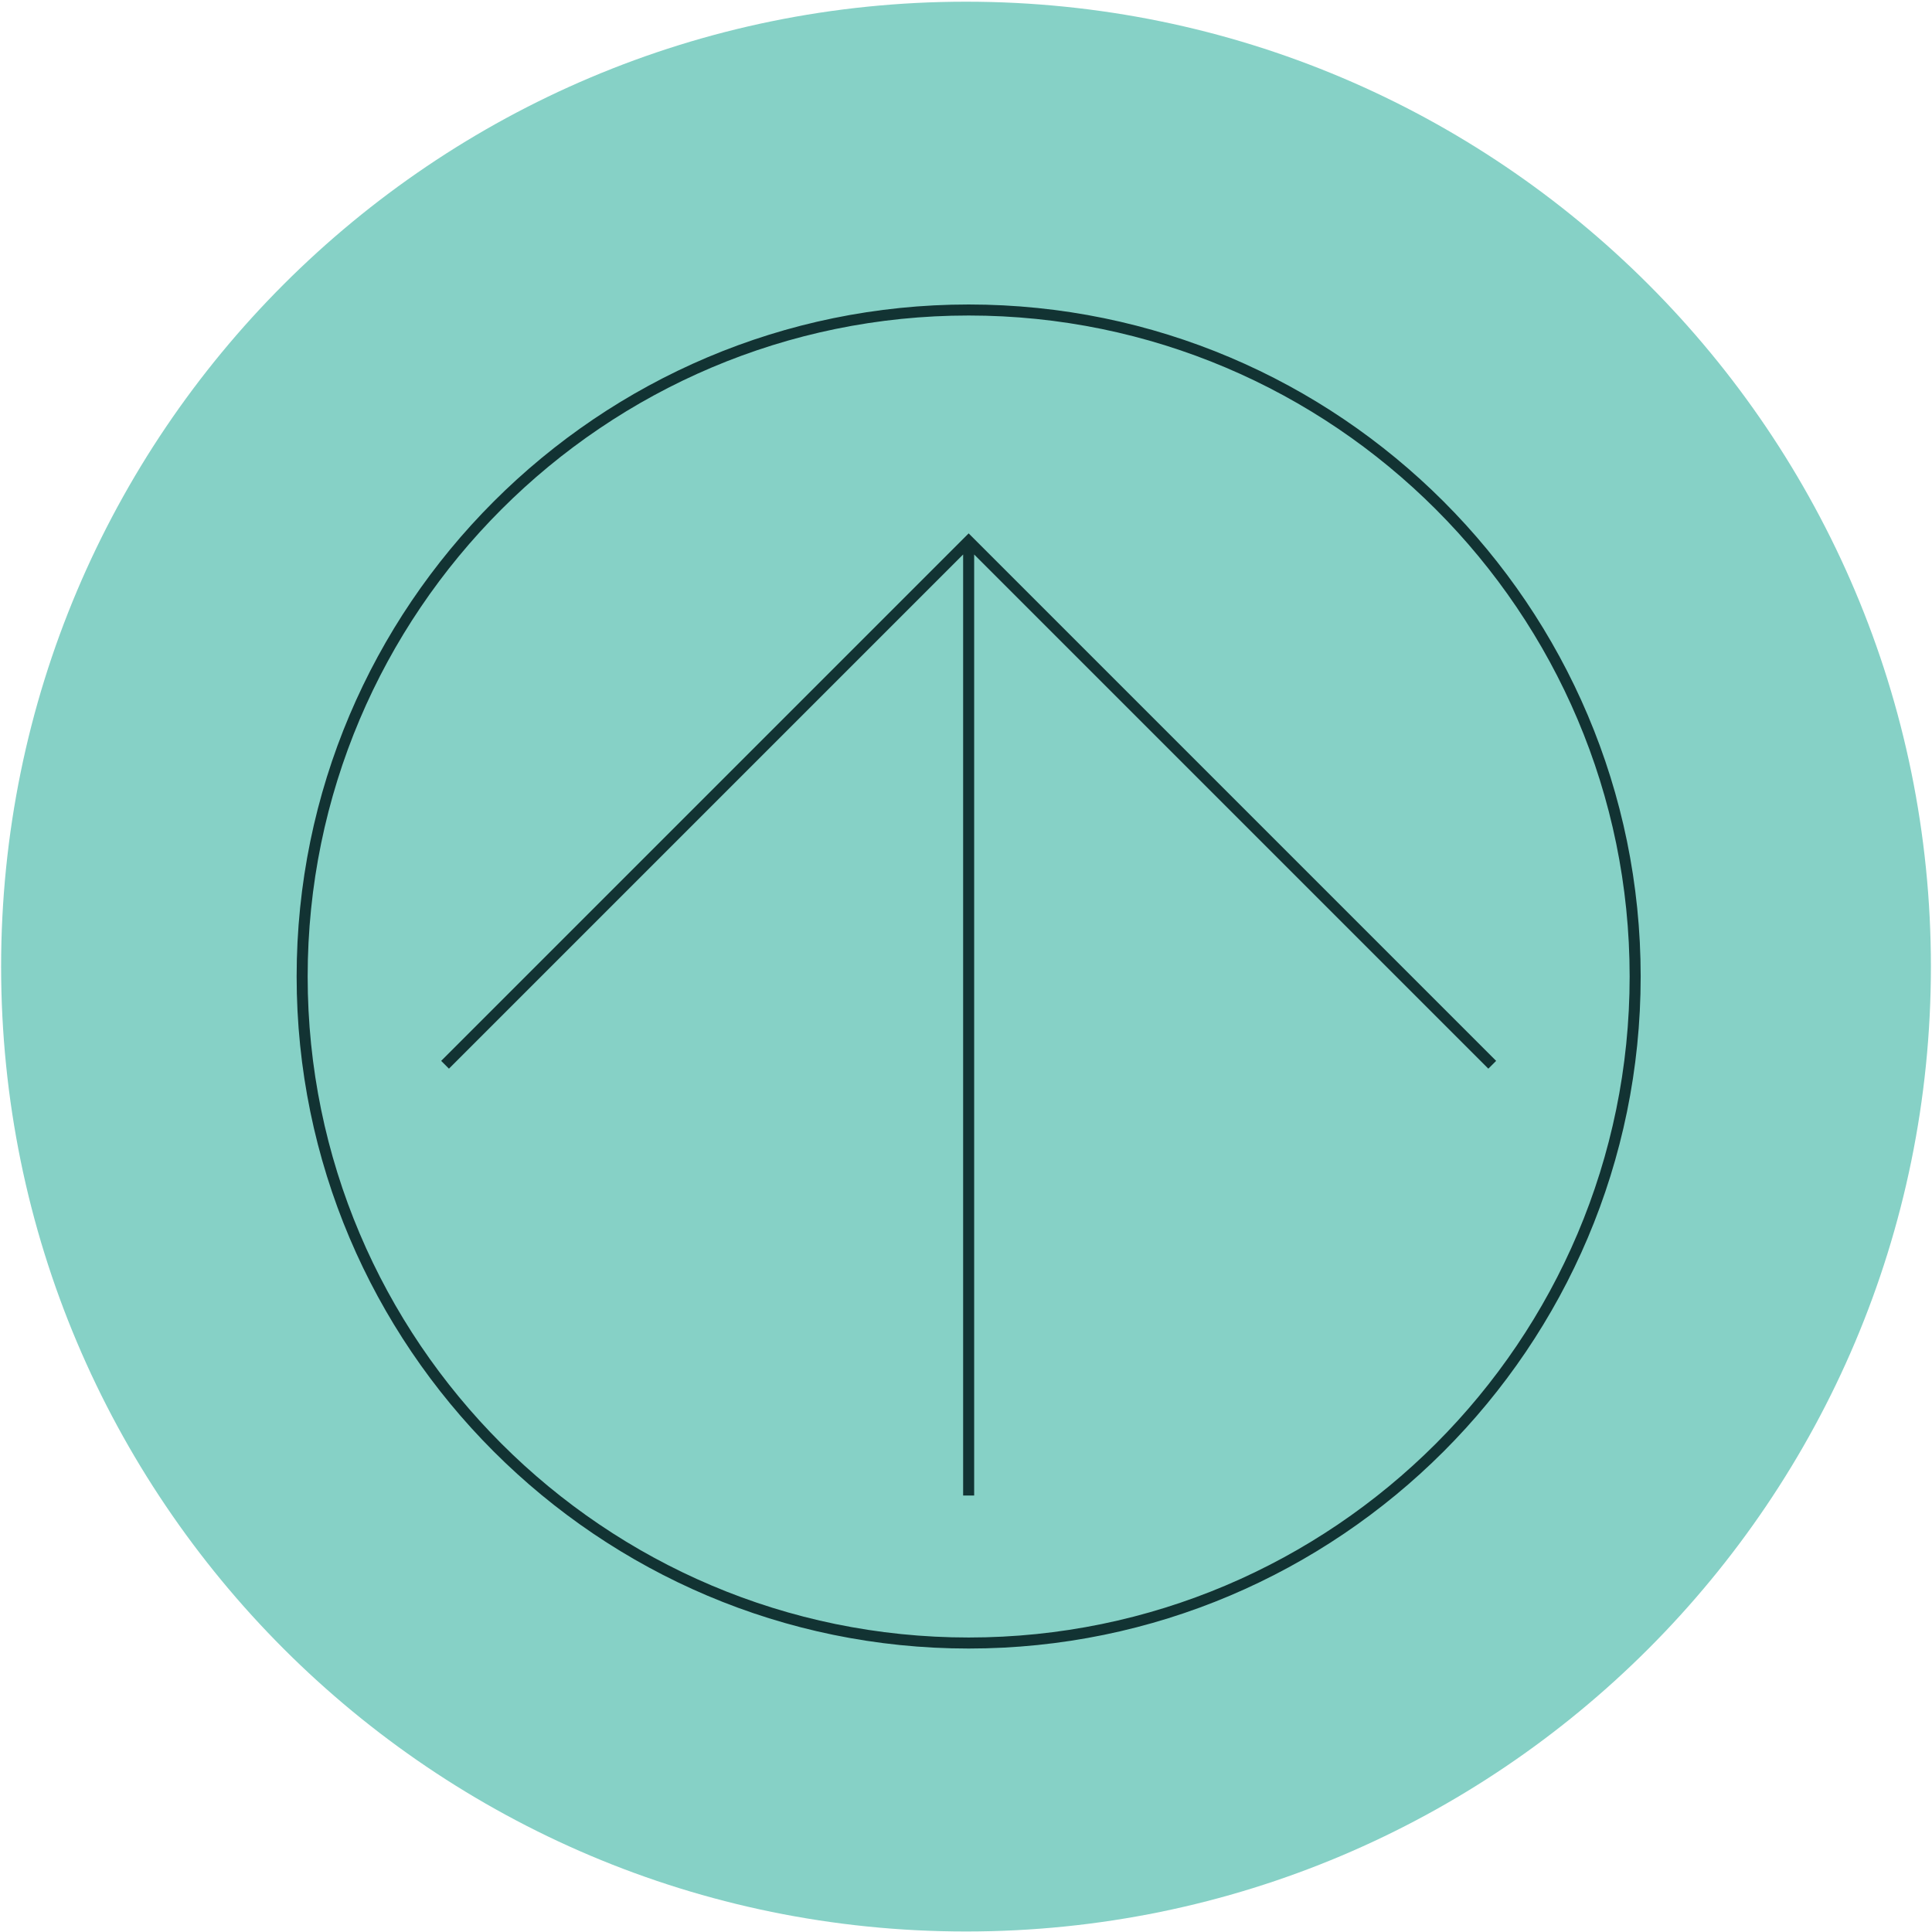 <svg width="584" height="584" viewBox="0 0 584 584" fill="none" xmlns="http://www.w3.org/2000/svg">
<path d="M583.67 292.18C583.67 453.263 453.087 583.847 292.004 583.847C130.92 583.846 0.337 453.263 0.337 292.18C0.337 131.097 130.92 0.513 292.004 0.513C453.087 0.513 583.67 131.097 583.67 292.18Z" fill="#86D1C6"/>
<path d="M292.8 494.98C182.629 494.98 93 405.347 93 295.176C93 185.005 182.629 95.372 292.8 95.372C402.971 95.372 492.604 185.005 492.604 295.176C492.604 405.347 402.971 494.98 292.8 494.98ZM292.8 92.039C180.792 92.039 89.667 183.168 89.667 295.176C89.667 407.189 180.792 498.314 292.8 498.314C404.813 498.314 495.938 407.189 495.938 295.176C495.938 183.168 404.813 92.039 292.8 92.039Z" fill="#123333"/>
<path d="M292.8 161.23L133.354 320.68L135.708 323.034L291.133 167.609V452.068H294.467V167.609L449.892 323.034L452.25 320.68L292.8 161.23Z" fill="#123333"/>
</svg>
